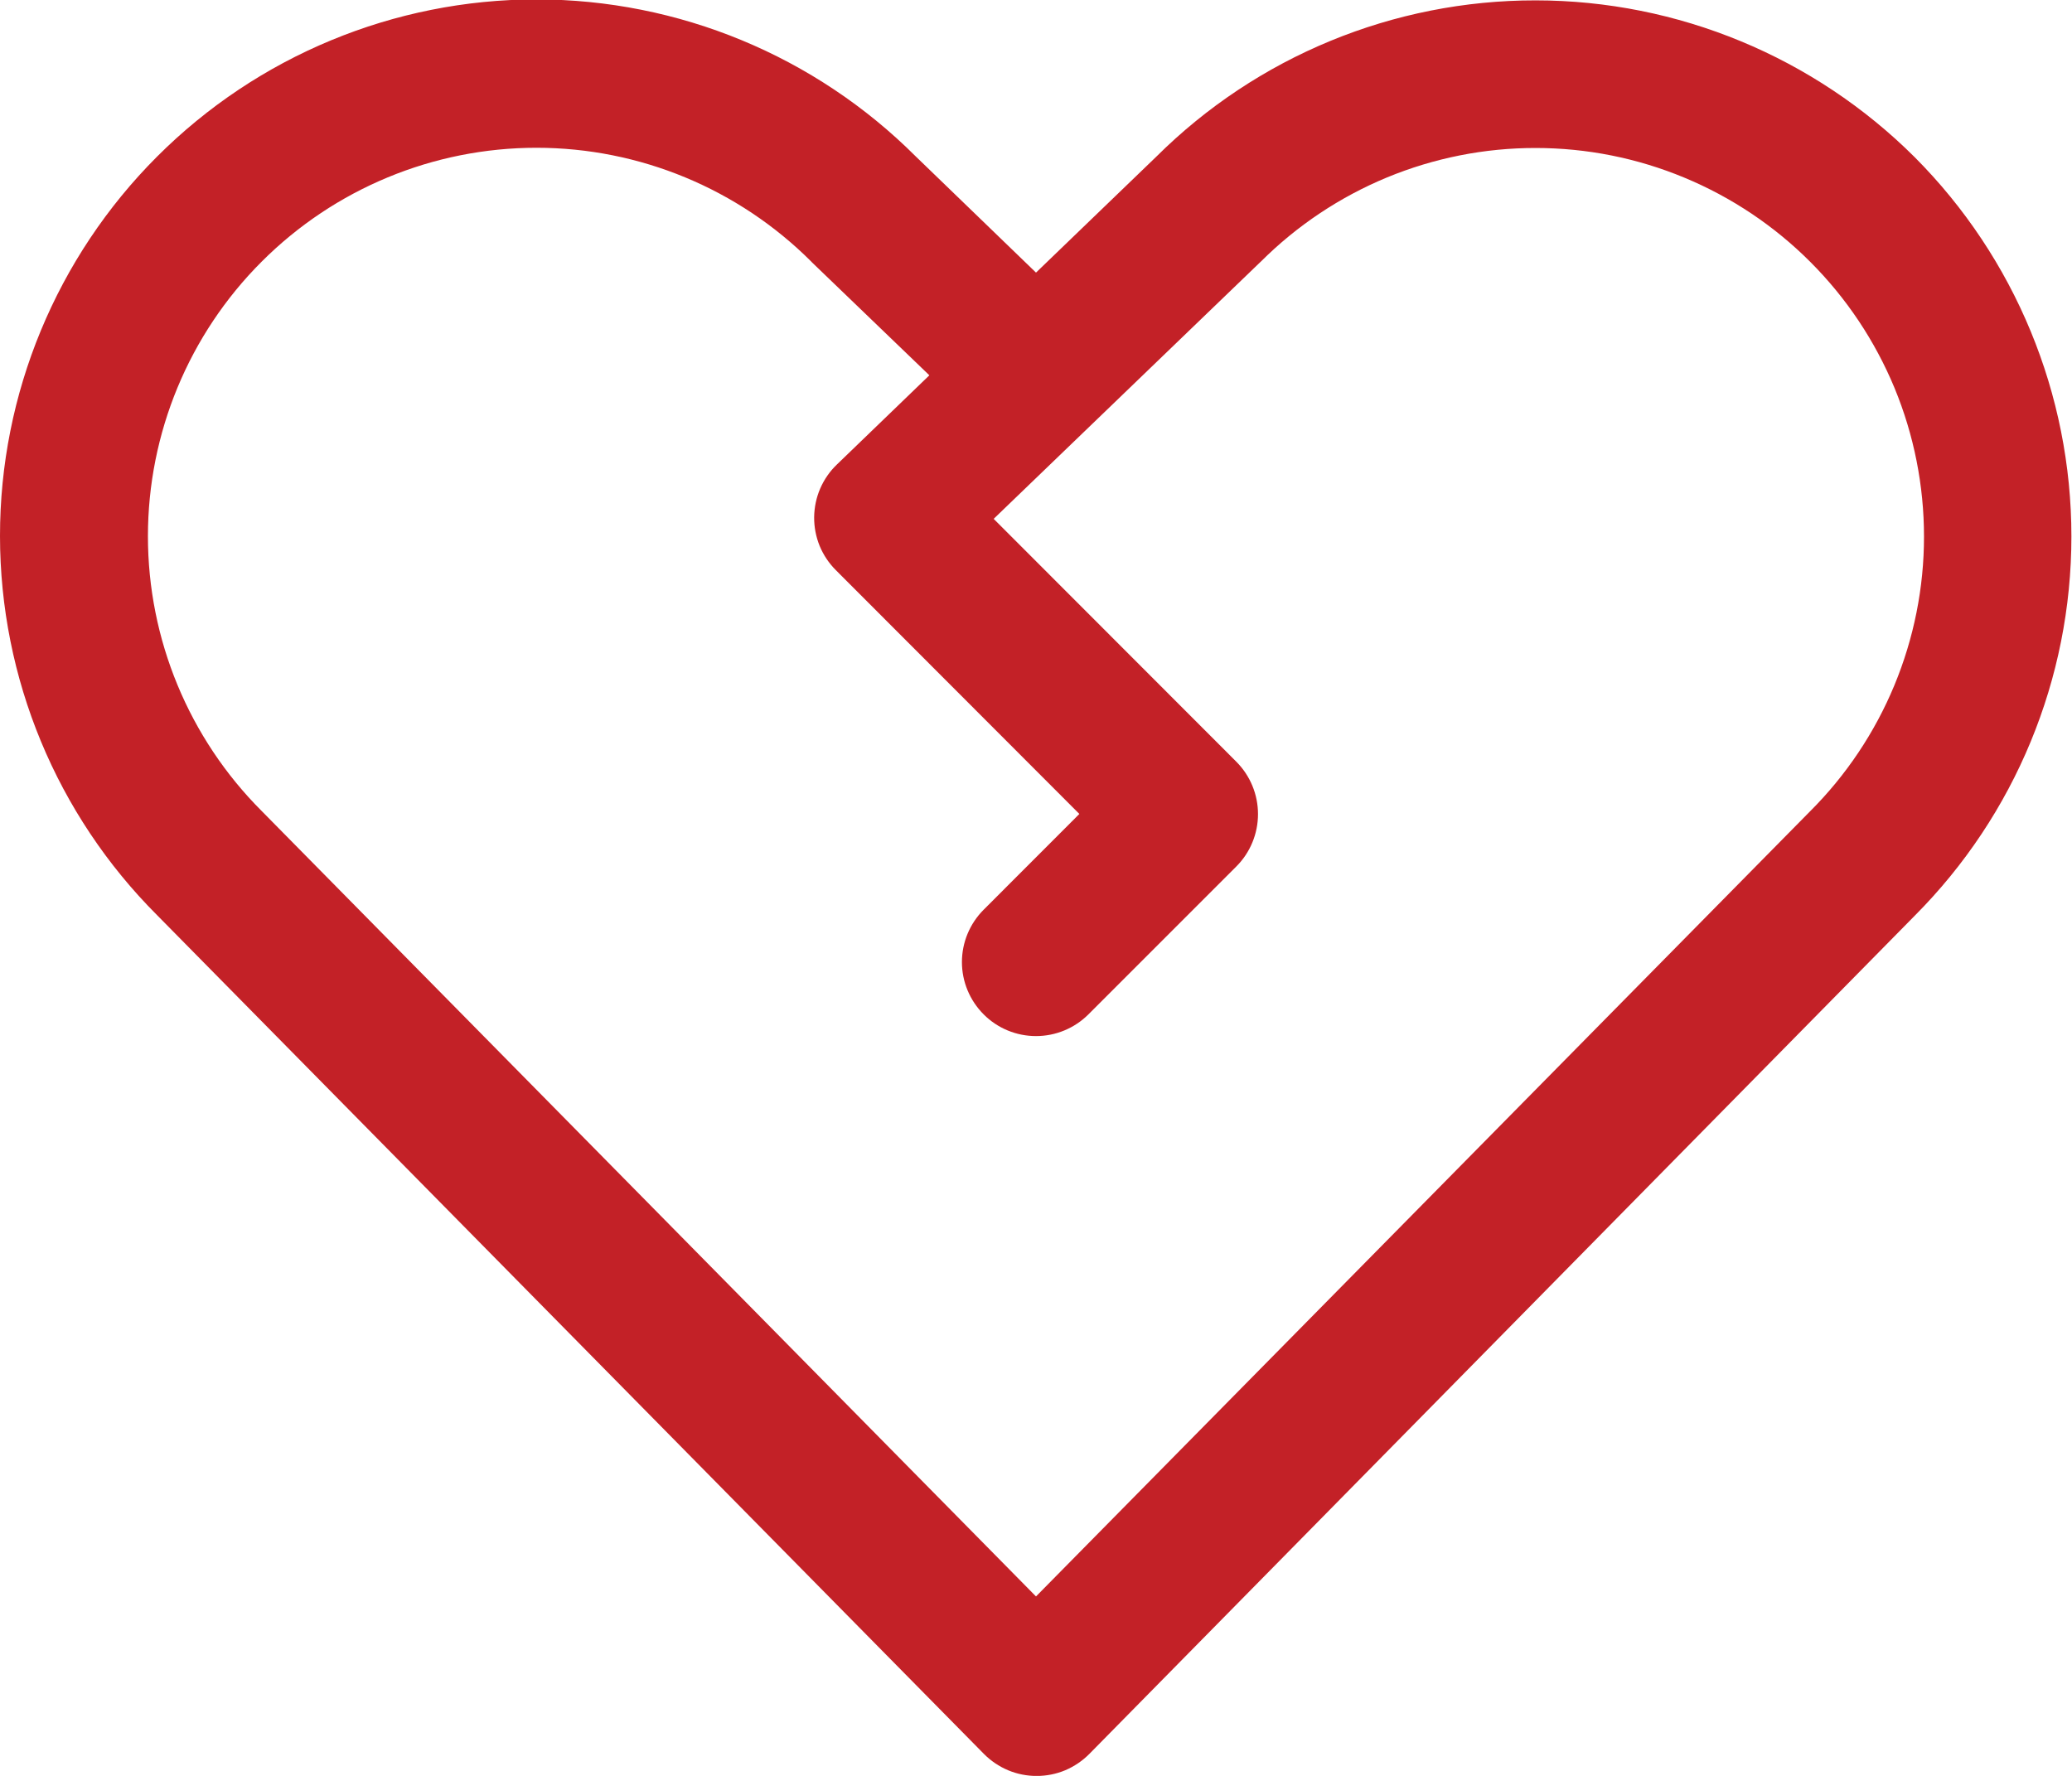 <svg xmlns="http://www.w3.org/2000/svg" fill="none" viewBox="0 0 28 24" height="24" width="28">
<path fill="#C32127" d="M25.875 2.125C24.515 0.769 22.673 0.006 20.752 0.005C18.831 0.003 16.987 0.763 15.625 2.118L14 3.684L12.375 2.114C11.015 0.755 9.171 -0.008 7.248 -0.008C5.325 -0.007 3.481 0.757 2.122 2.117C0.763 3.477 -0.001 5.322 3.37214e-07 7.244C0.001 9.167 0.765 11.011 2.125 12.37L13.296 23.703C13.389 23.797 13.5 23.872 13.623 23.924C13.745 23.975 13.876 24.001 14.009 24.001C14.141 24.001 14.273 23.975 14.395 23.924C14.517 23.872 14.628 23.797 14.721 23.703L25.875 12.375C27.231 11.014 27.992 9.172 27.992 7.25C27.992 5.329 27.231 3.486 25.875 2.125ZM24.455 10.97L14 21.575L3.536 10.96C2.552 9.976 1.999 8.64 1.999 7.247C1.999 5.855 2.552 4.519 3.537 3.535C4.522 2.55 5.857 1.997 7.25 1.997C8.642 1.997 9.978 2.551 10.963 3.535L10.975 3.548L12.559 5.072L11.309 6.278C11.213 6.37 11.137 6.48 11.084 6.602C11.031 6.724 11.004 6.856 11.002 6.989C11.001 7.122 11.026 7.253 11.076 7.377C11.127 7.5 11.201 7.611 11.295 7.705L14.586 11L13.293 12.294C13.105 12.482 12.999 12.736 12.999 13.002C12.999 13.267 13.105 13.521 13.293 13.709C13.48 13.897 13.735 14.002 14 14.002C14.265 14.002 14.52 13.897 14.708 13.709L16.708 11.709C16.895 11.522 17 11.267 17 11.002C17 10.737 16.895 10.483 16.708 10.295L13.428 7.012L17.025 3.548L17.039 3.535C17.527 3.048 18.106 2.662 18.743 2.398C19.38 2.135 20.063 1.999 20.753 2C21.442 2 22.125 2.136 22.762 2.401C23.398 2.665 23.977 3.052 24.464 3.54C24.952 4.028 25.338 4.607 25.602 5.244C25.865 5.881 26 6.564 26 7.253C26 7.943 25.863 8.626 25.599 9.263C25.335 9.899 24.948 10.478 24.46 10.965L24.455 10.97Z"></path>
</svg>
